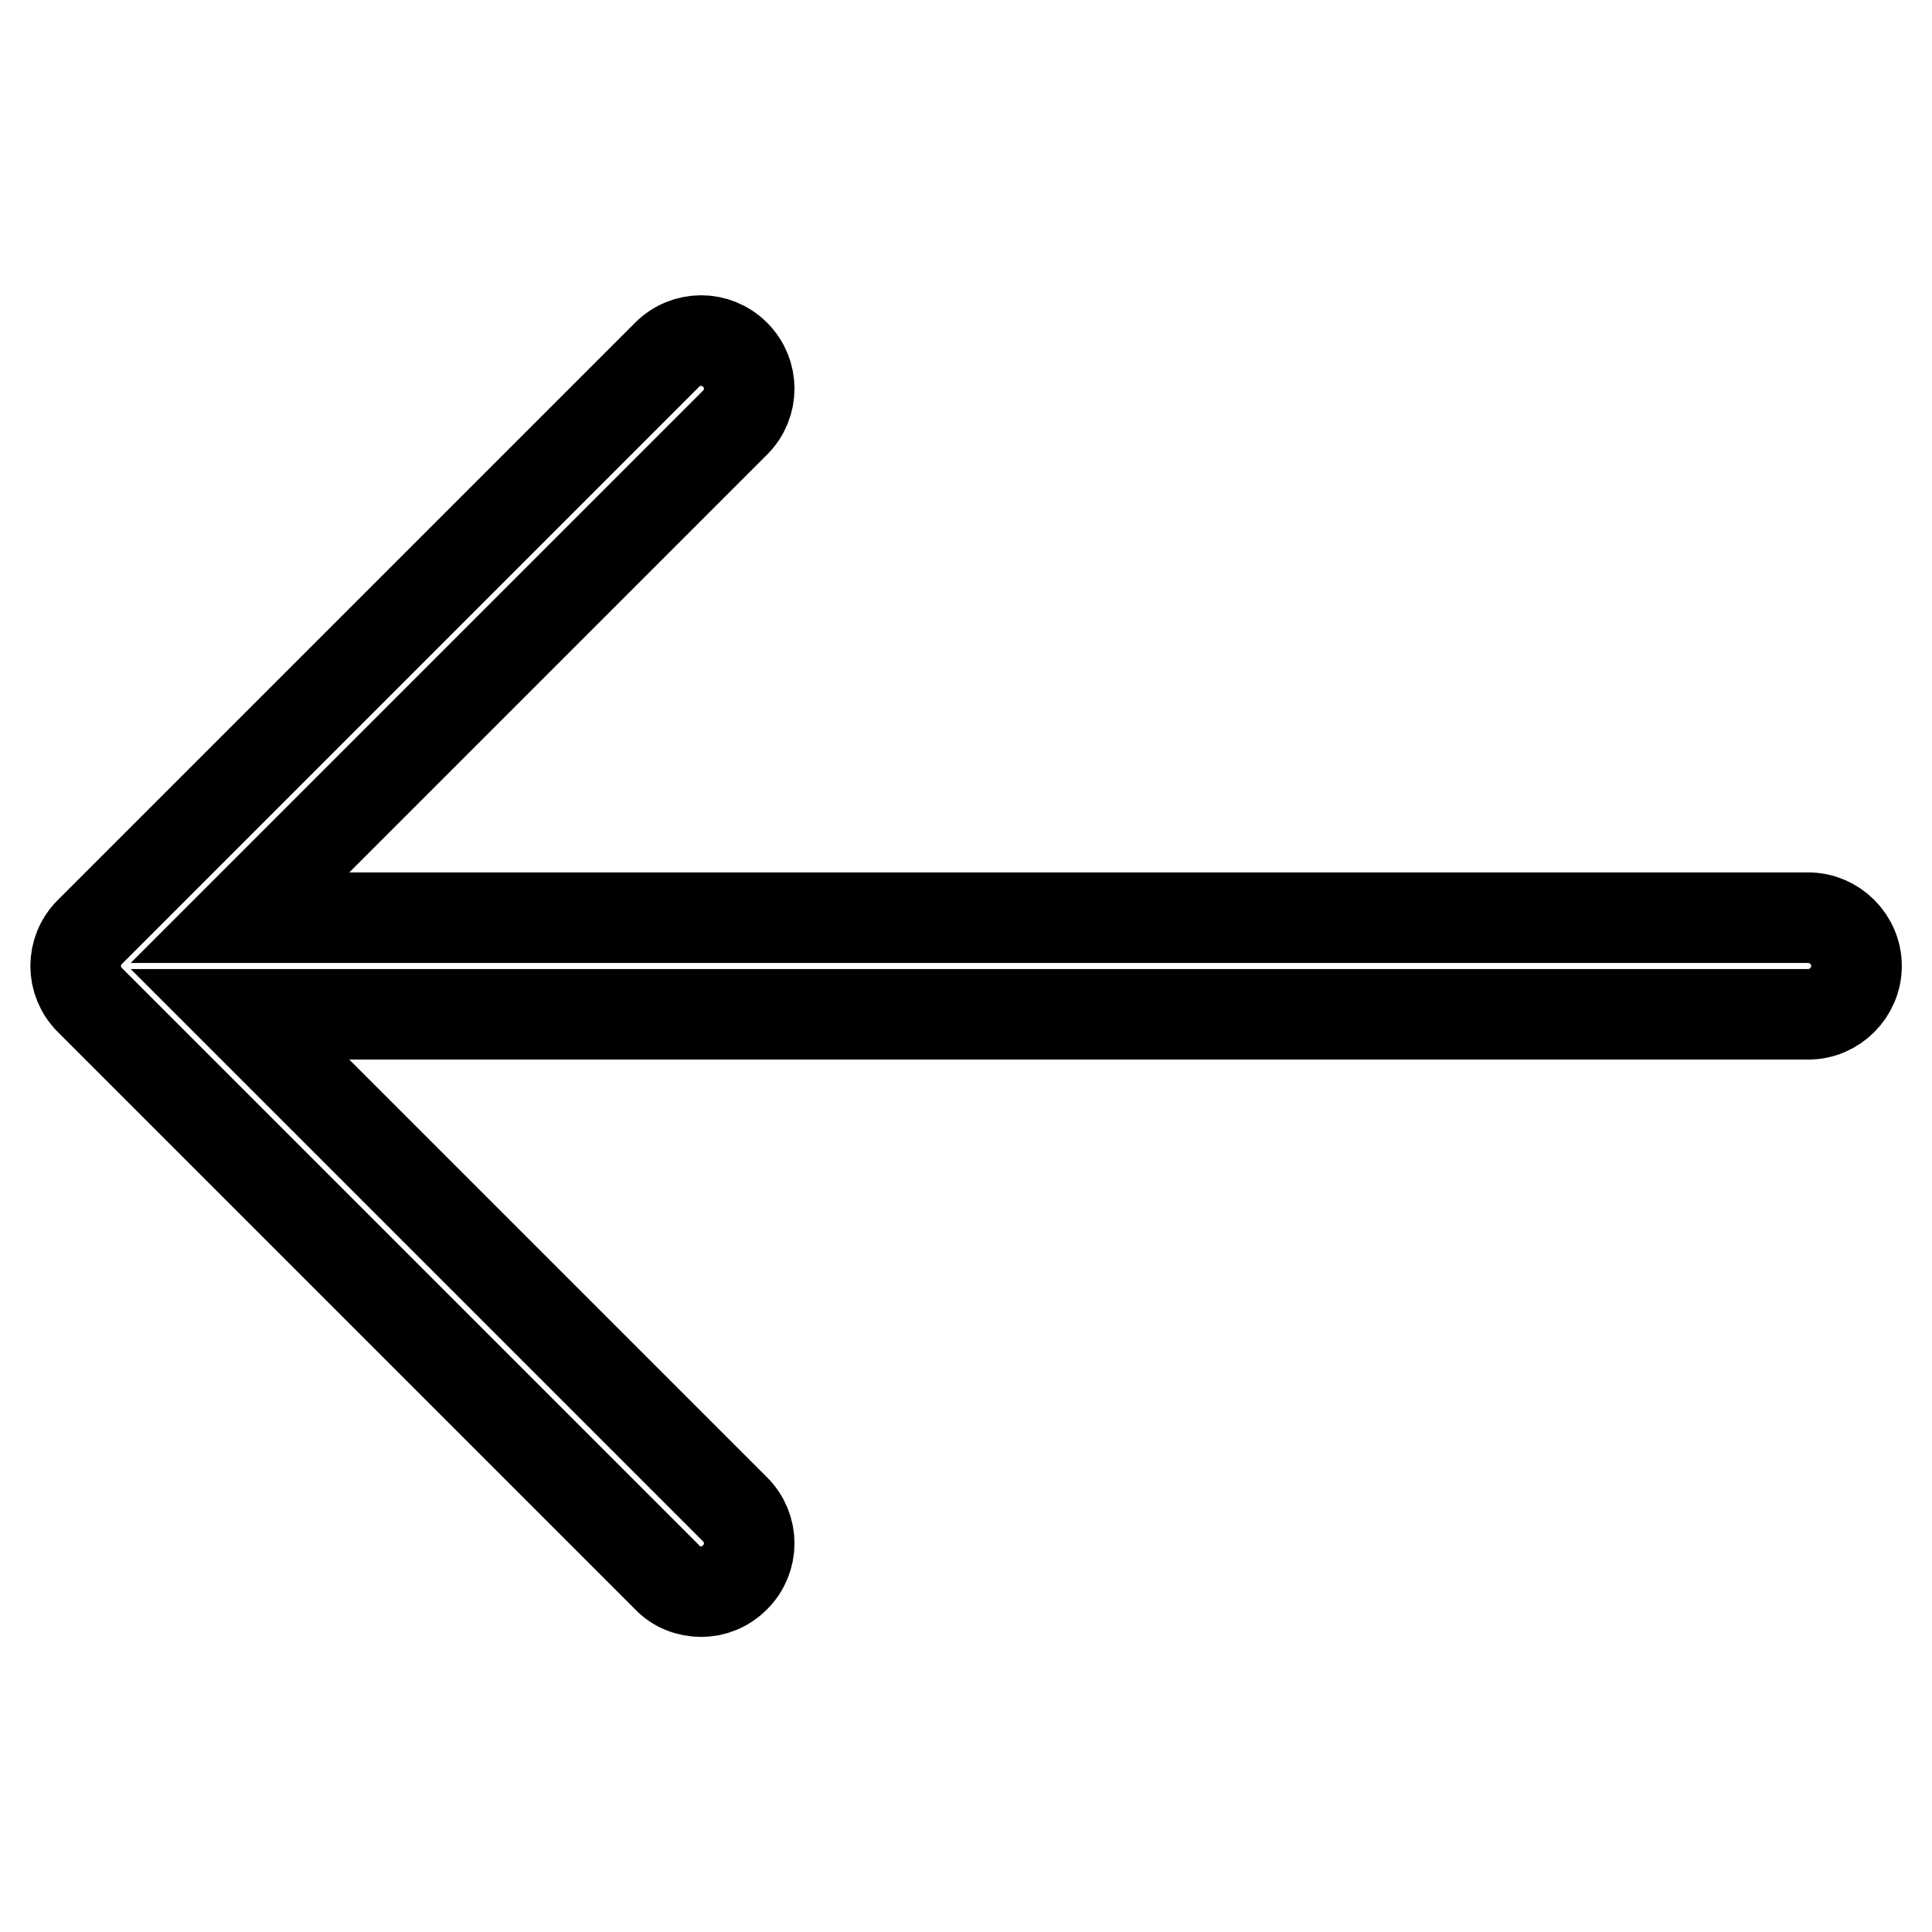 <?xml version="1.0" encoding="utf-8"?>
<!-- Svg Vector Icons : http://www.onlinewebfonts.com/icon -->
<!DOCTYPE svg PUBLIC "-//W3C//DTD SVG 1.1//EN" "http://www.w3.org/Graphics/SVG/1.1/DTD/svg11.dtd">
<svg version="1.1" xmlns="http://www.w3.org/2000/svg" xmlns:xlink="http://www.w3.org/1999/xlink" x="0px" y="0px" viewBox="0 0 256 256" enable-background="new 0 0 256 256" xml:space="preserve">
<g> <path stroke-width="12" fill-opacity="0" stroke="#000000"  d="M11.9,123.5L88.4,47c2.5-2.5,6.5-2.5,9,0s2.5,6.5,0,9l-65.6,65.6h207.8c3.5,0,6.4,2.9,6.4,6.4 s-2.9,6.4-6.4,6.4H31.8L97.4,200c2.5,2.5,2.5,6.5,0,9c-1.3,1.3-2.9,1.9-4.5,1.9c-1.6,0-3.3-0.6-4.5-1.9l-76.5-76.5 C9.4,130,9.4,126,11.9,123.5L11.9,123.5z"/></g>
</svg>